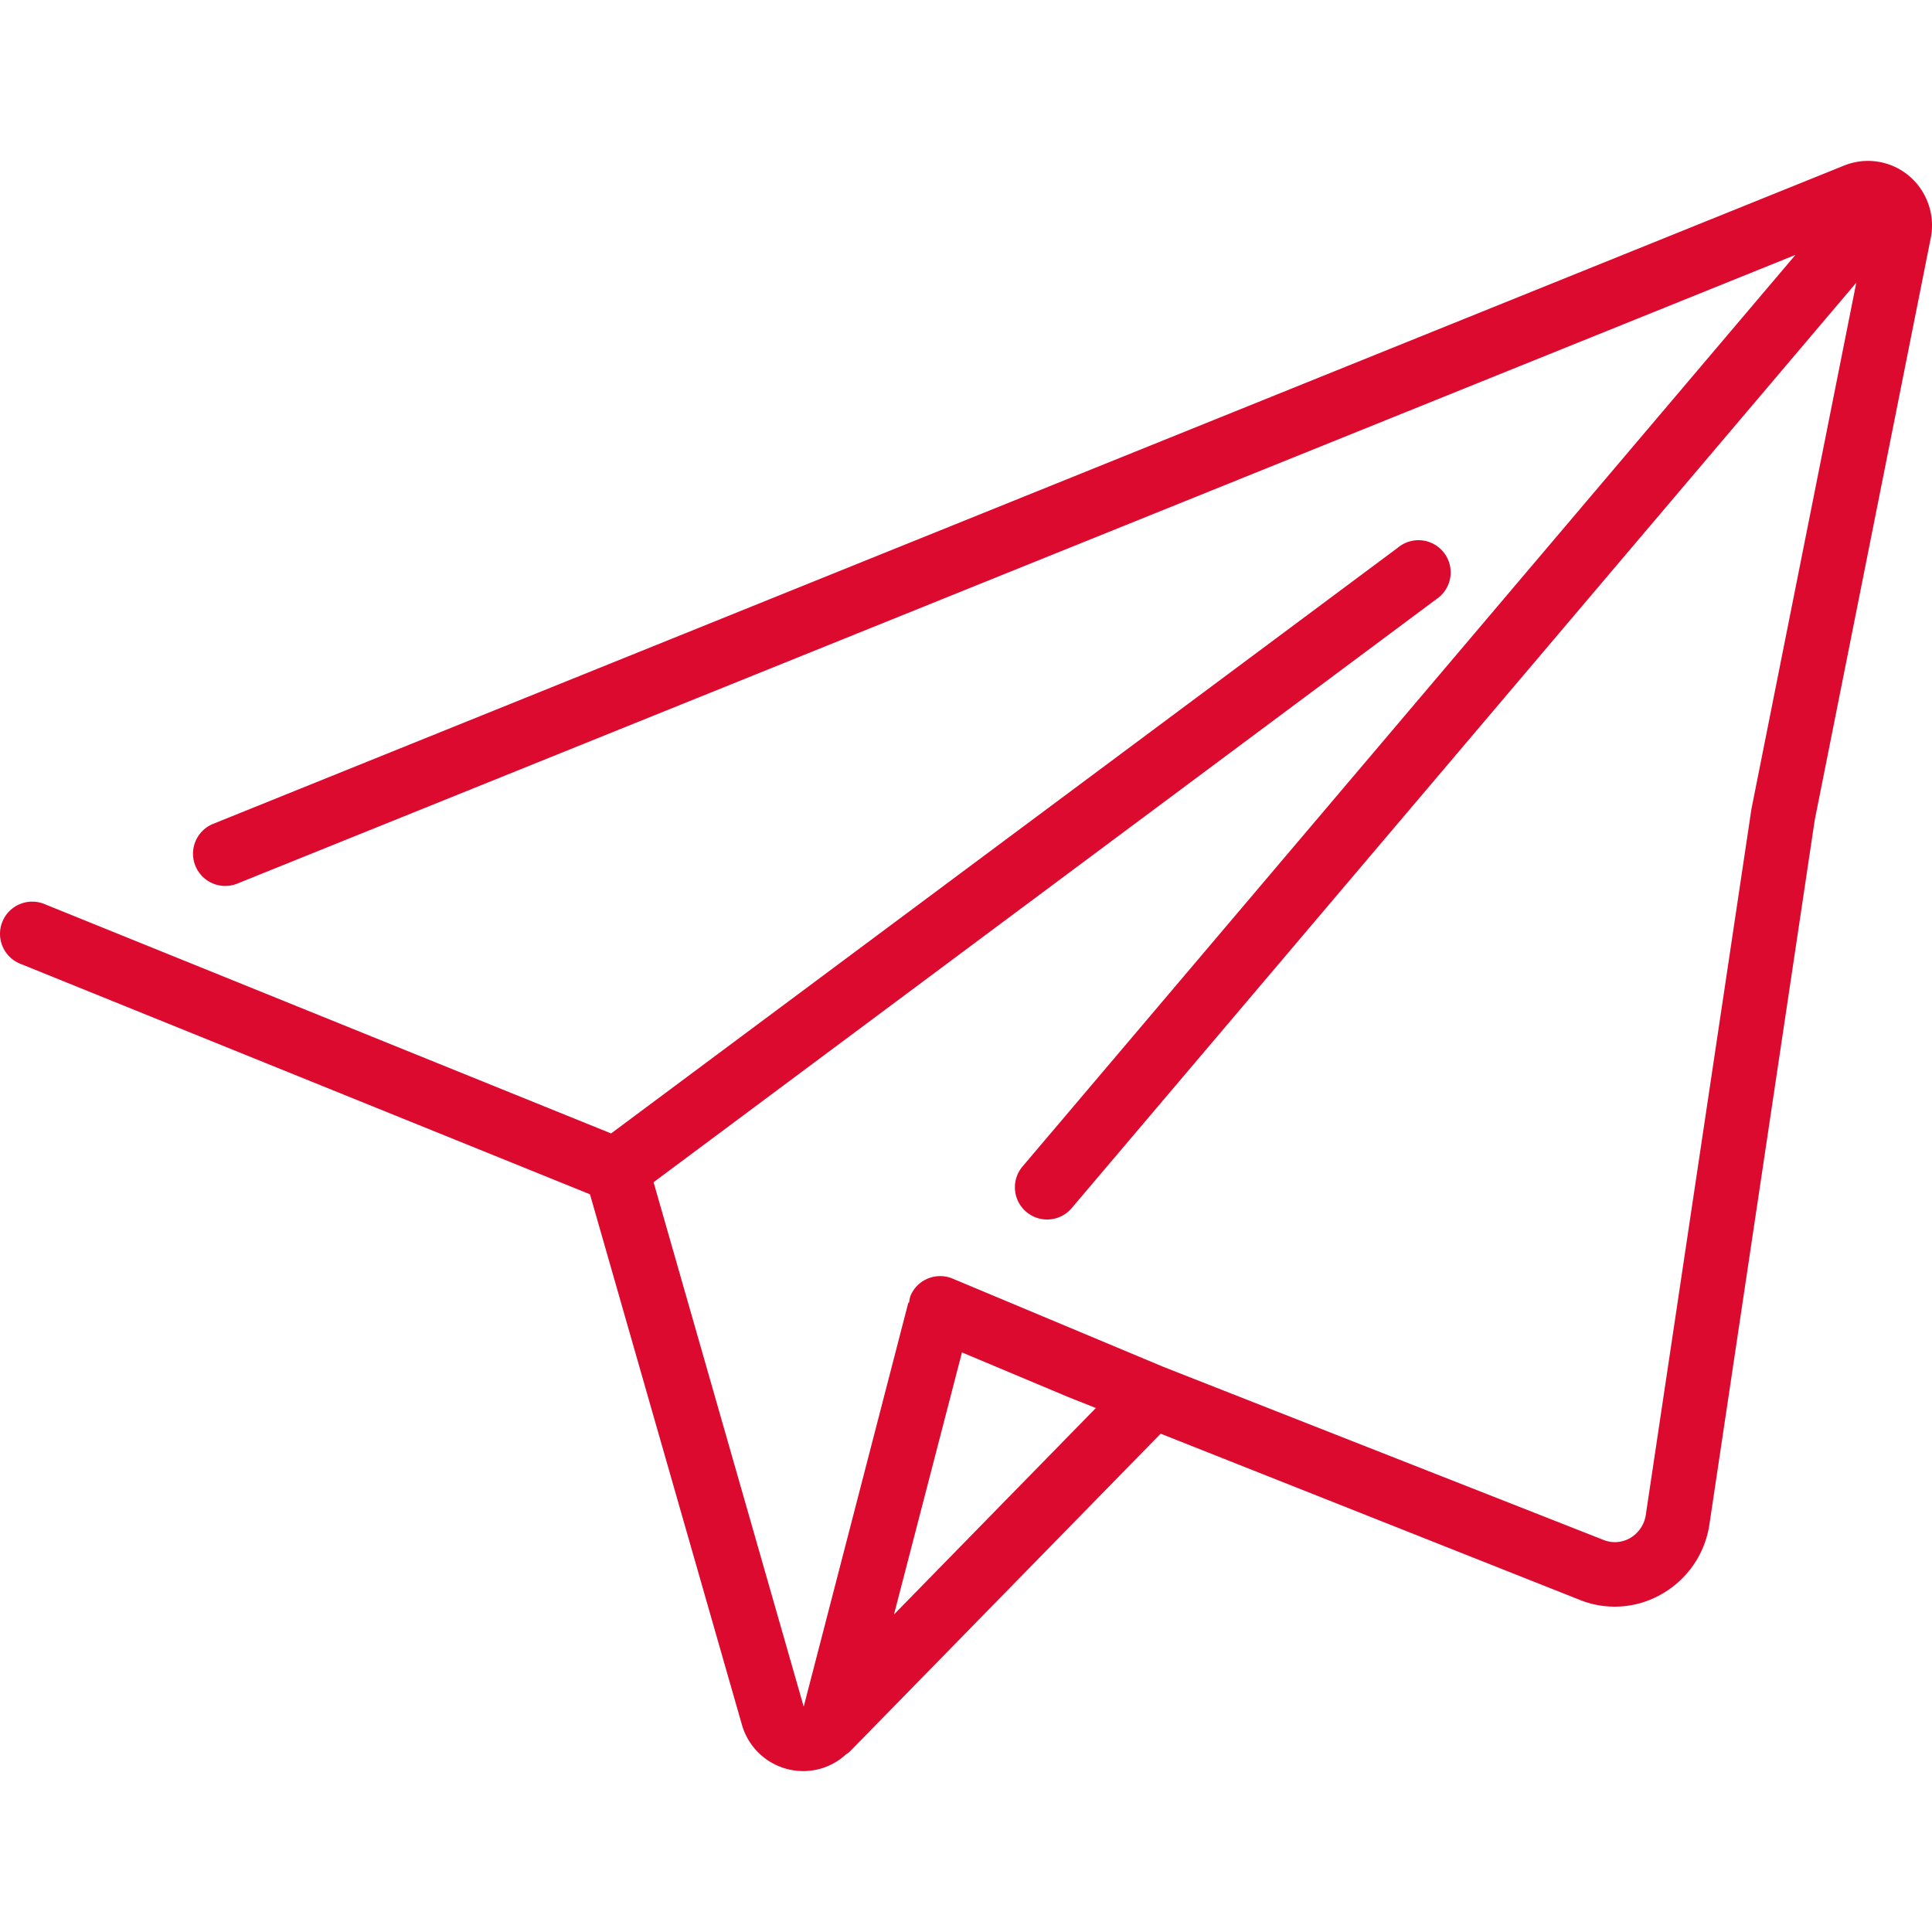 <svg viewBox="0 0 511.92 511.92" xmlns="http://www.w3.org/2000/svg"><path d="m505.77 46.551c-4.773-3.978-11.344-5.013-17.109-2.697l-432.179 174.439c-4.371 1.767-6.482 6.744-4.715 11.115s6.744 6.482 11.115 4.715l412.86-166.588-204.8 241.545c-3.047 3.596-2.602 8.981.994 12.028s8.981 2.602 12.028-.994l207.897-245.215-27.785 139.469-27.989 187.025a8.536 8.536 0 0 1 -4.267 6.204 8.066 8.066 0 0 1 -7.194.333l-116.369-45.756-55.842-23.381c-4.345-1.823-9.346.22-11.17 4.565a8.19 8.19 0 0 0 -.358 1.801h-.205l-27.725 107.059-39.782-138.965 207.36-154.453c2.65-1.741 4.117-4.807 3.808-7.963s-2.342-5.88-5.279-7.074-6.295-.661-8.718 1.384l-208.426 155.177-150.238-60.817c-4.36-1.729-9.298.384-11.057 4.732s.321 9.3 4.657 11.089l151.04 61.116 40.277 140.612c2.097 7.263 8.756 12.254 16.316 12.228h.196c4.121-.074 8.07-1.663 11.093-4.463.298-.179.583-.379.853-.597l82.483-84.343 110.592 43.853c7.107 3.019 15.214 2.565 21.939-1.229 6.93-3.844 11.682-10.689 12.86-18.526l27.913-186.675 30.72-154.121c1.278-6.188-.948-12.578-5.794-16.632zm-268.893 381.235 18.014-69.436 28.211 11.844 7.27 2.884z" fill="#dc0a2f"/></svg>